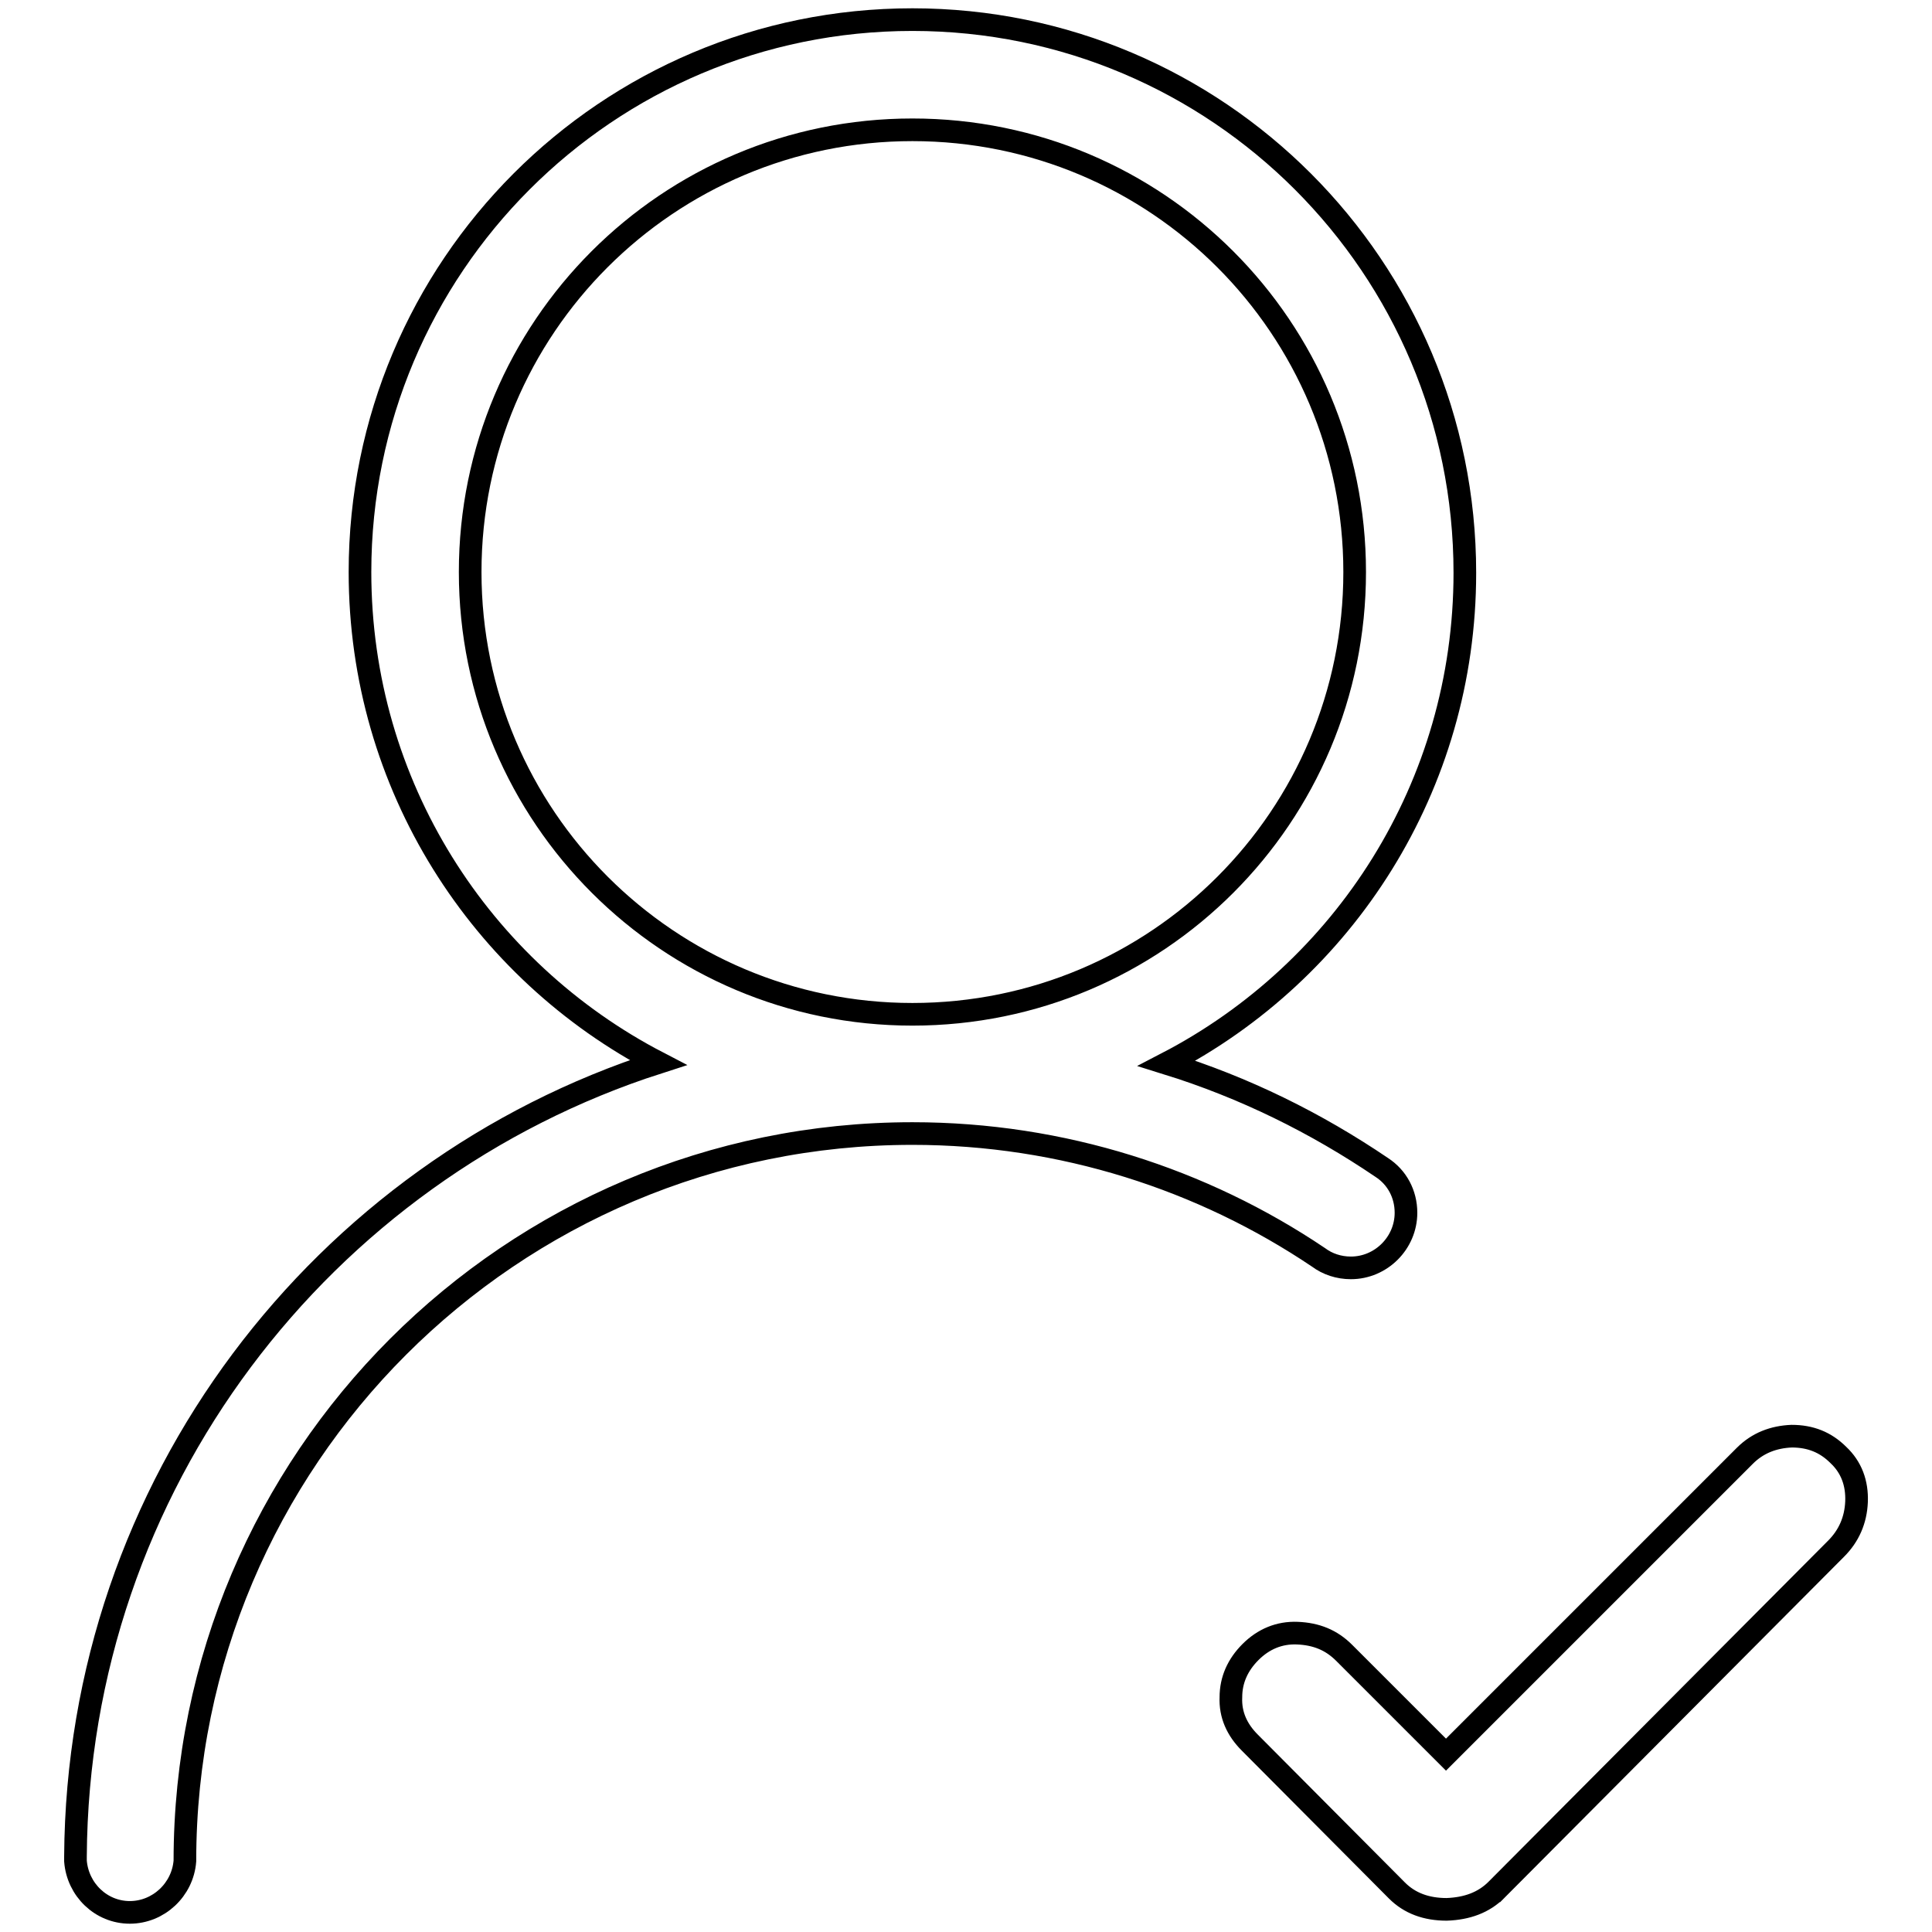 <?xml version="1.0" encoding="utf-8"?>
<!-- Svg Vector Icons : http://www.onlinewebfonts.com/icon -->
<!DOCTYPE svg PUBLIC "-//W3C//DTD SVG 1.1//EN" "http://www.w3.org/Graphics/SVG/1.1/DTD/svg11.dtd">
<svg version="1.1" xmlns="http://www.w3.org/2000/svg" xmlns:xlink="http://www.w3.org/1999/xlink" x="0px" y="0px" viewBox="0 0 256 256" enable-background="new 0 0 256 256" xml:space="preserve">
<g><g><path stroke-width="3" fill-opacity="0" stroke="#000000"  d="M183.1,154.7c-8.7-5.9-18.2-10.6-28.5-13.8c23.5-12.2,39.5-36.7,39.5-65c0-40.5-32.8-73.3-73.2-73.3c-40.5,0-73.2,32.8-73.2,73.2c0,28.3,16,52.8,39.5,65C42.7,155.1,10.3,196.7,10,246c0,0.1,0,0.6,0,0.6c0.3,3.8,3.4,6.8,7.2,6.8s7-3,7.3-6.8c0-53.2,43.2-96.4,96.4-96.4c19.9,0,38.5,6.1,53.8,16.4l0,0c1.2,0.9,2.7,1.4,4.3,1.4c4,0,7.3-3.3,7.3-7.3C186.3,158.2,185.1,156,183.1,154.7L183.1,154.7z M62.3,75.8c0-32.4,26.2-58.6,58.6-58.6c32.4,0,58.6,26.2,58.6,58.6c0,32.4-26.2,58.6-58.6,58.6C88.6,134.4,62.3,108.2,62.3,75.8z"/><path stroke-width="3" fill-opacity="0" stroke="#000000"  d="M243.3,205.2c1.7-1.7,2.6-3.8,2.7-6.2c0.1-2.5-0.7-4.6-2.4-6.2c-1.7-1.7-3.7-2.5-6.2-2.5c-2.4,0.1-4.5,0.9-6.2,2.6l-39.6,39.6L178.1,219c-1.7-1.7-3.7-2.5-6.2-2.6c-2.4-0.1-4.5,0.8-6.2,2.5c-1.7,1.7-2.6,3.7-2.6,6c-0.1,2.3,0.8,4.3,2.5,6l19.5,19.6c1.7,1.7,3.9,2.5,6.6,2.5c2.7-0.1,4.9-0.9,6.6-2.6l-0.6,0.6L243.3,205.2L243.3,205.2z"/></g></g>
</svg>